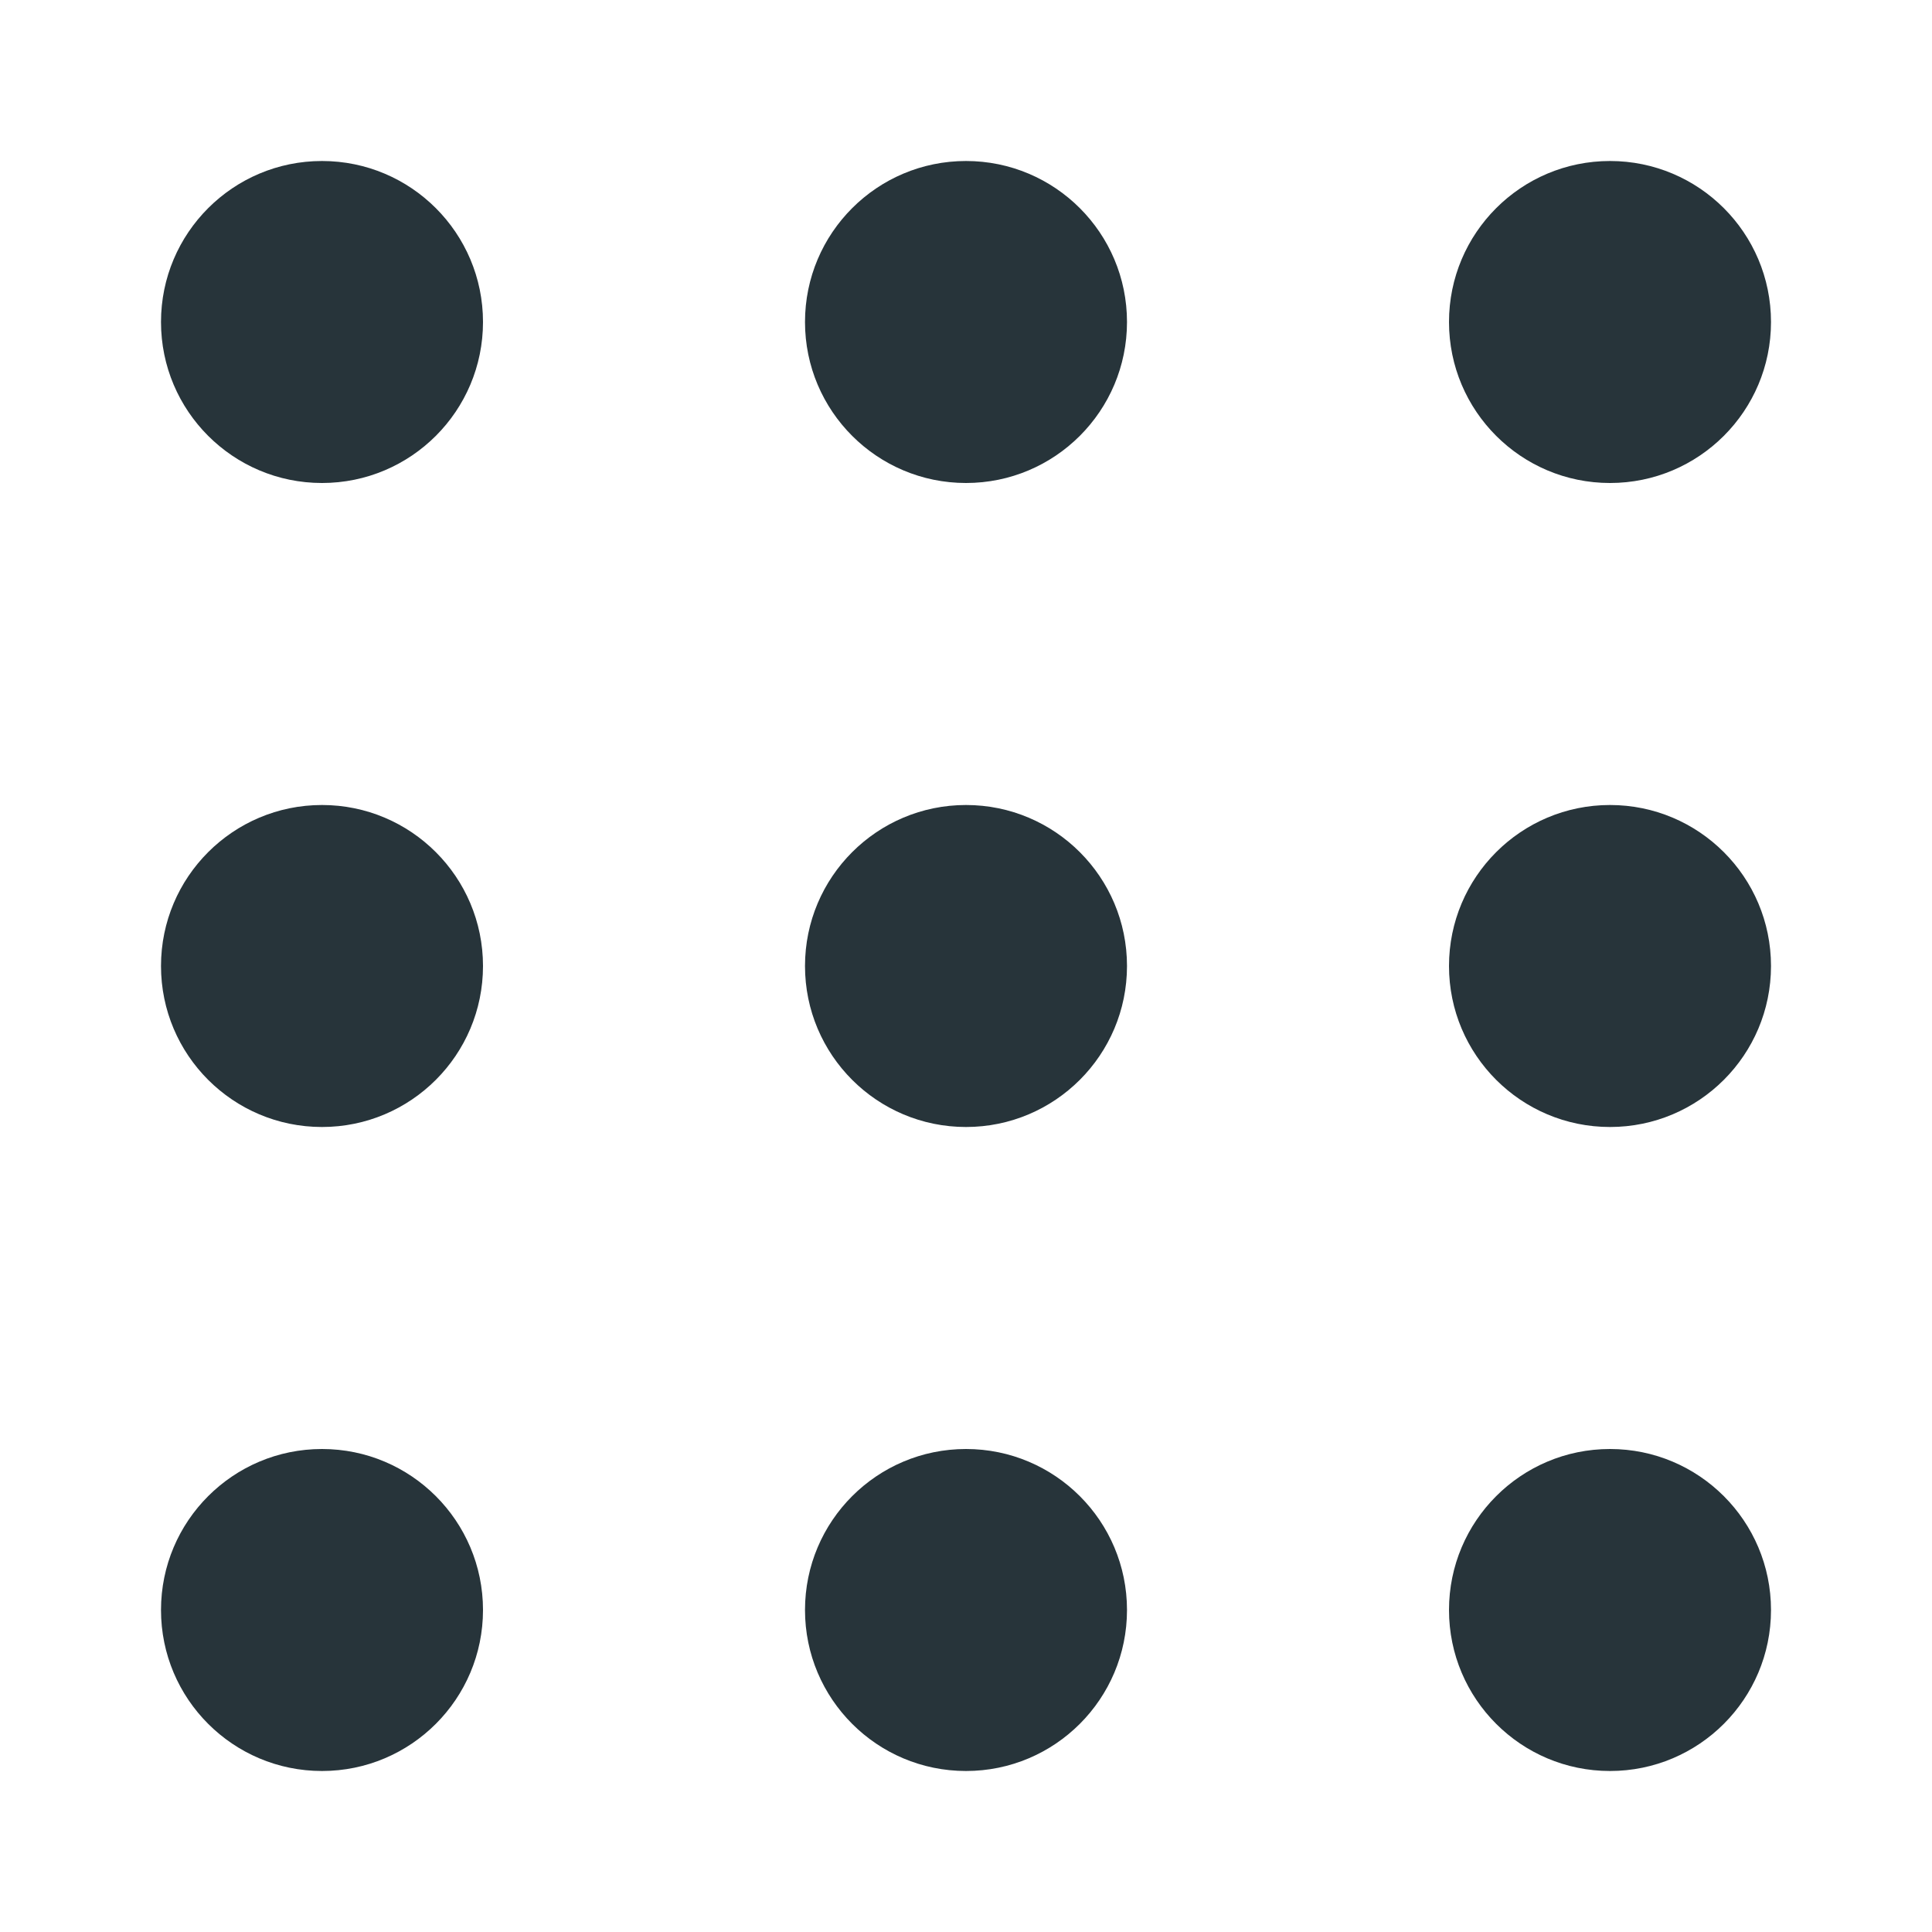 <svg width="120" height="120" viewBox="0 0 120 120" fill="none" xmlns="http://www.w3.org/2000/svg">
<path d="M30 20C30 25.523 25.523 30 20 30C14.477 30 10 25.523 10 20C10 14.477 14.477 10 20 10C25.523 10 30 14.477 30 20Z" fill="#27343A"/>
<path d="M30 60C30 65.523 25.523 70 20 70C14.477 70 10 65.523 10 60C10 54.477 14.477 50 20 50C25.523 50 30 54.477 30 60Z" fill="#27343A"/>
<path d="M30 100C30 105.523 25.523 110 20 110C14.477 110 10 105.523 10 100C10 94.477 14.477 90 20 90C25.523 90 30 94.477 30 100Z" fill="#27343A"/>
<path d="M70 20C70 25.523 65.523 30 60 30C54.477 30 50 25.523 50 20C50 14.477 54.477 10 60 10C65.523 10 70 14.477 70 20Z" fill="#27343A"/>
<path d="M70 60C70 65.523 65.523 70 60 70C54.477 70 50 65.523 50 60C50 54.477 54.477 50 60 50C65.523 50 70 54.477 70 60Z" fill="#27343A"/>
<path d="M70 100C70 105.523 65.523 110 60 110C54.477 110 50 105.523 50 100C50 94.477 54.477 90 60 90C65.523 90 70 94.477 70 100Z" fill="#27343A"/>
<path d="M110 20C110 25.523 105.523 30 100 30C94.477 30 90 25.523 90 20C90 14.477 94.477 10 100 10C105.523 10 110 14.477 110 20Z" fill="#27343A"/>
<path d="M110 60C110 65.523 105.523 70 100 70C94.477 70 90 65.523 90 60C90 54.477 94.477 50 100 50C105.523 50 110 54.477 110 60Z" fill="#27343A"/>
<path d="M110 100C110 105.523 105.523 110 100 110C94.477 110 90 105.523 90 100C90 94.477 94.477 90 100 90C105.523 90 110 94.477 110 100Z" fill="#27343A"/>
</svg>
